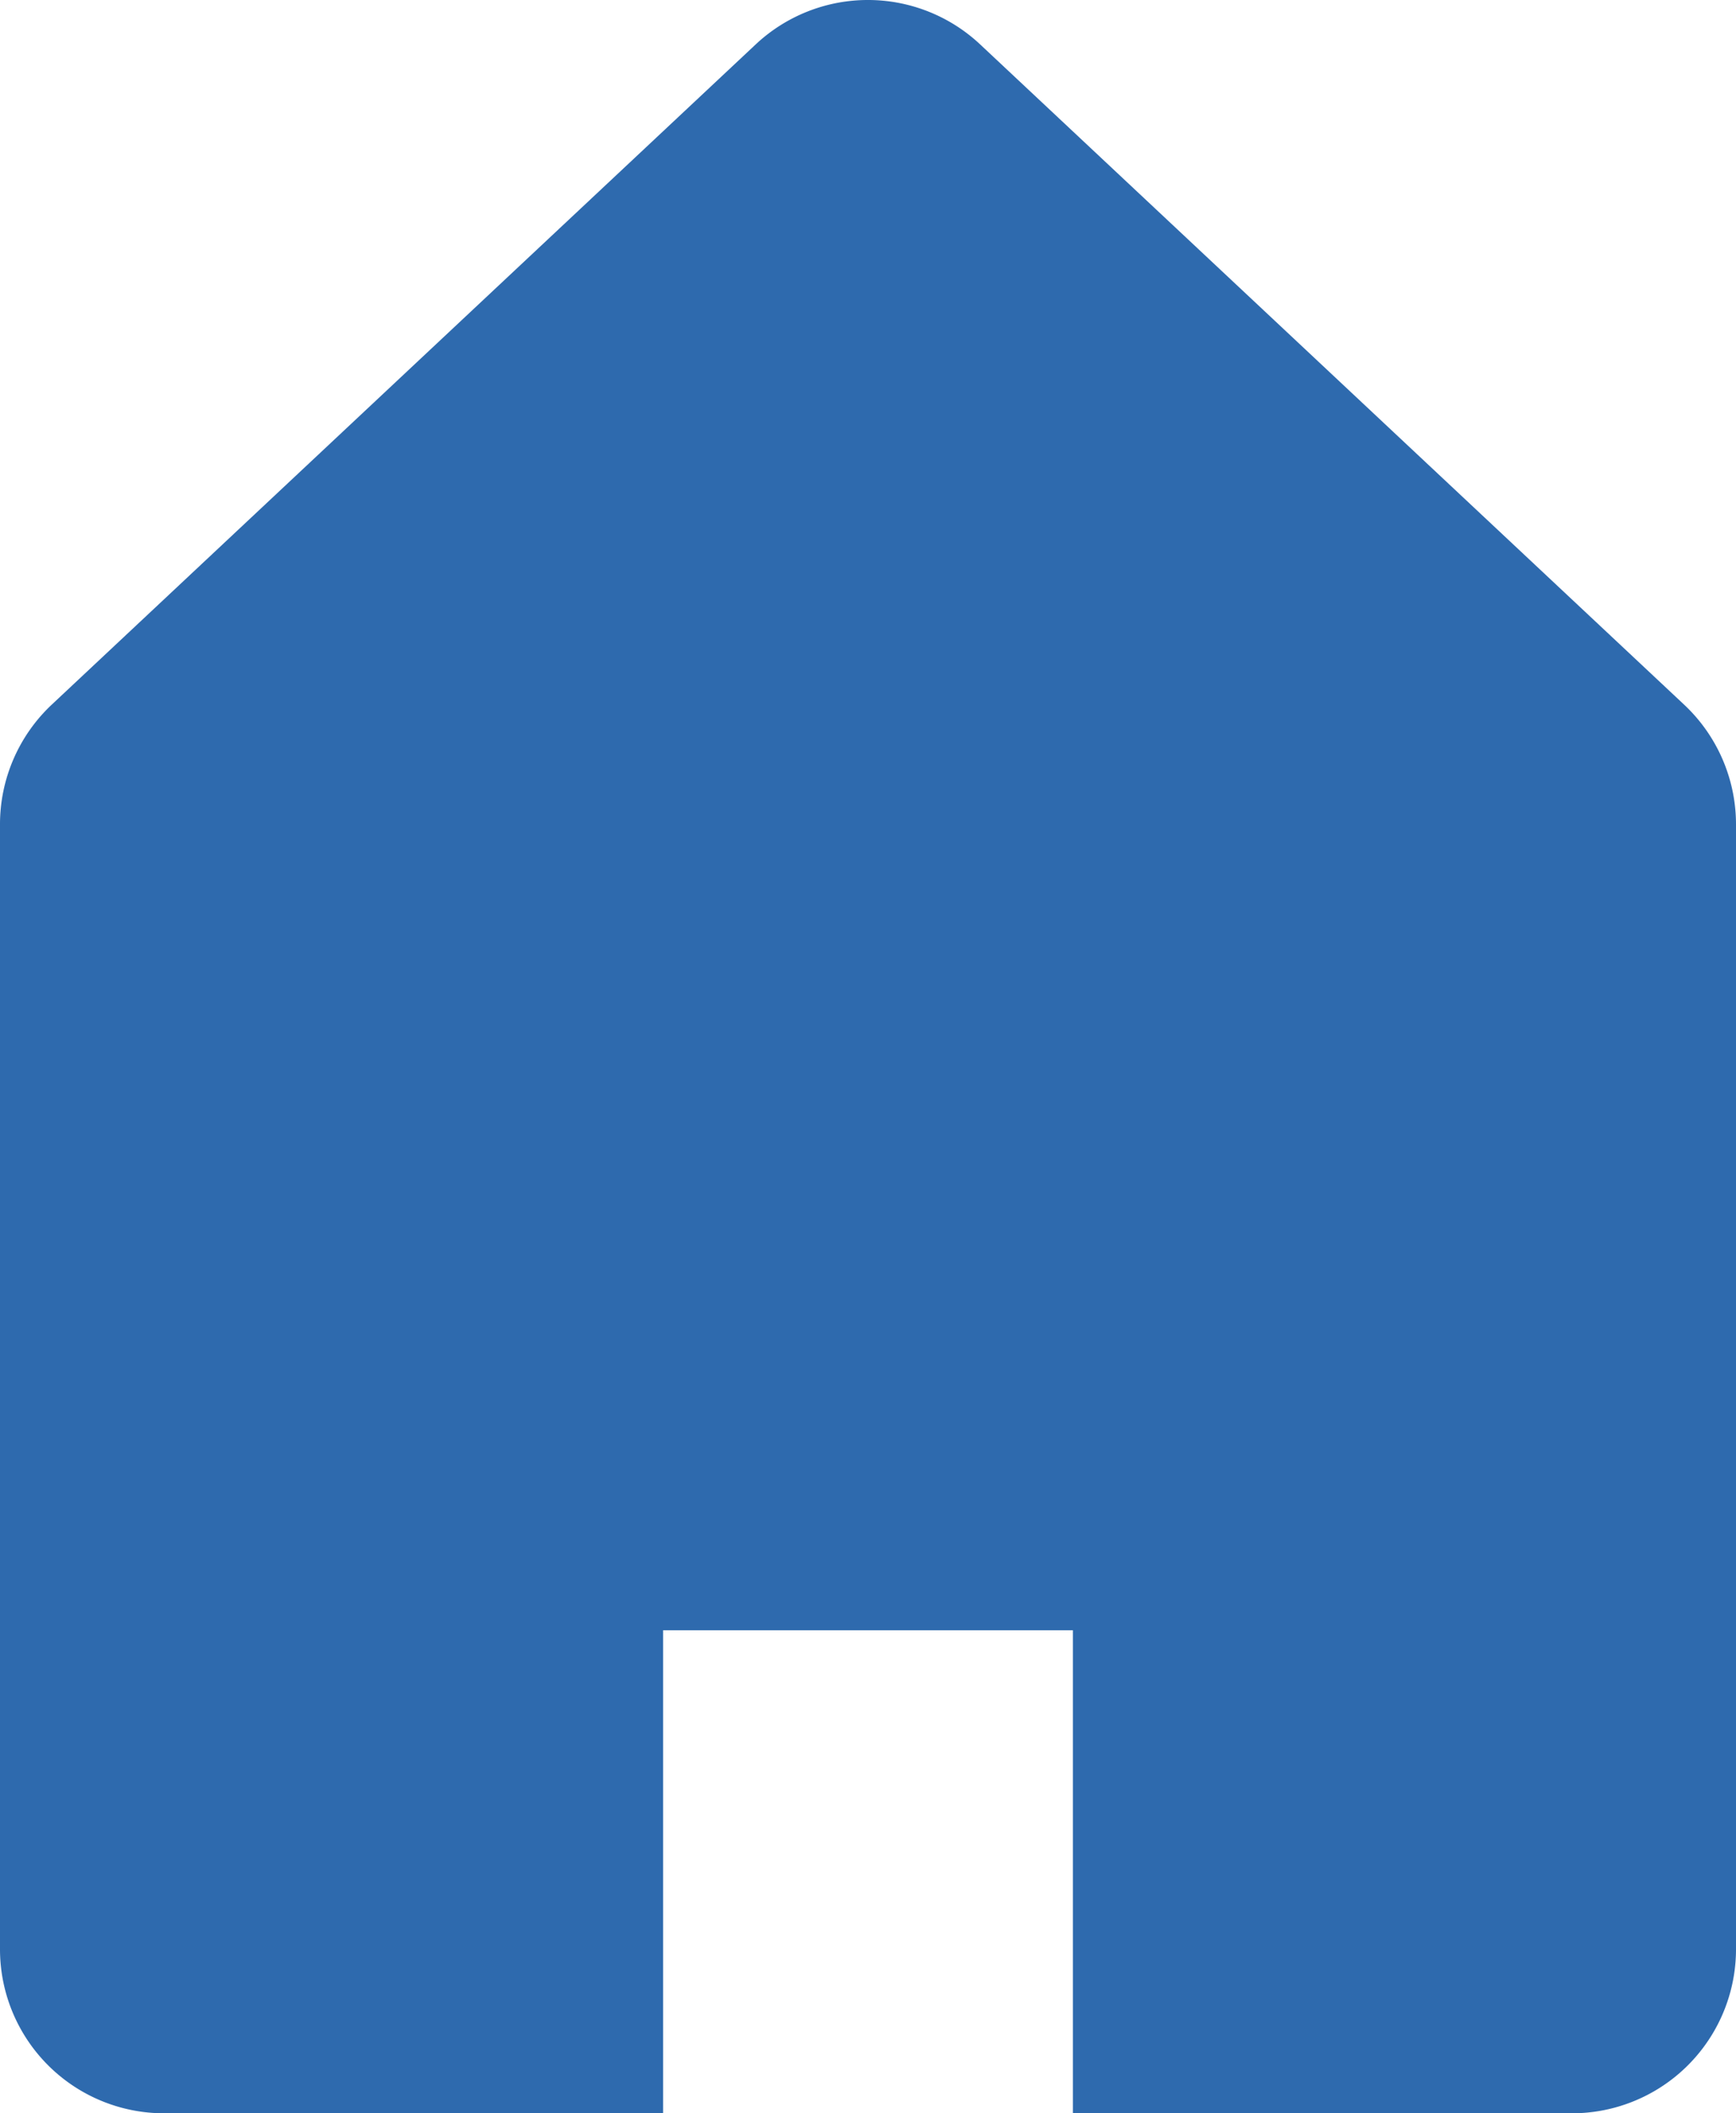 <svg id="ホームのベクター素材" xmlns="http://www.w3.org/2000/svg" width="11.504" height="14" viewBox="0 0 11.504 14">
  <path id="パス_72159" data-name="パス 72159" d="M56.8,4.667,52.136.294a1.087,1.087,0,0,0-1.487,0L45.985,4.667a1.087,1.087,0,0,0-.344.793v7.453A1.087,1.087,0,0,0,46.728,14h3.307V10.8h2.716V14h3.307a1.087,1.087,0,0,0,1.087-1.087V5.46A1.087,1.087,0,0,0,56.8,4.667Z" transform="translate(-45.641 0)" fill="#2e6aae"/>
</svg>
